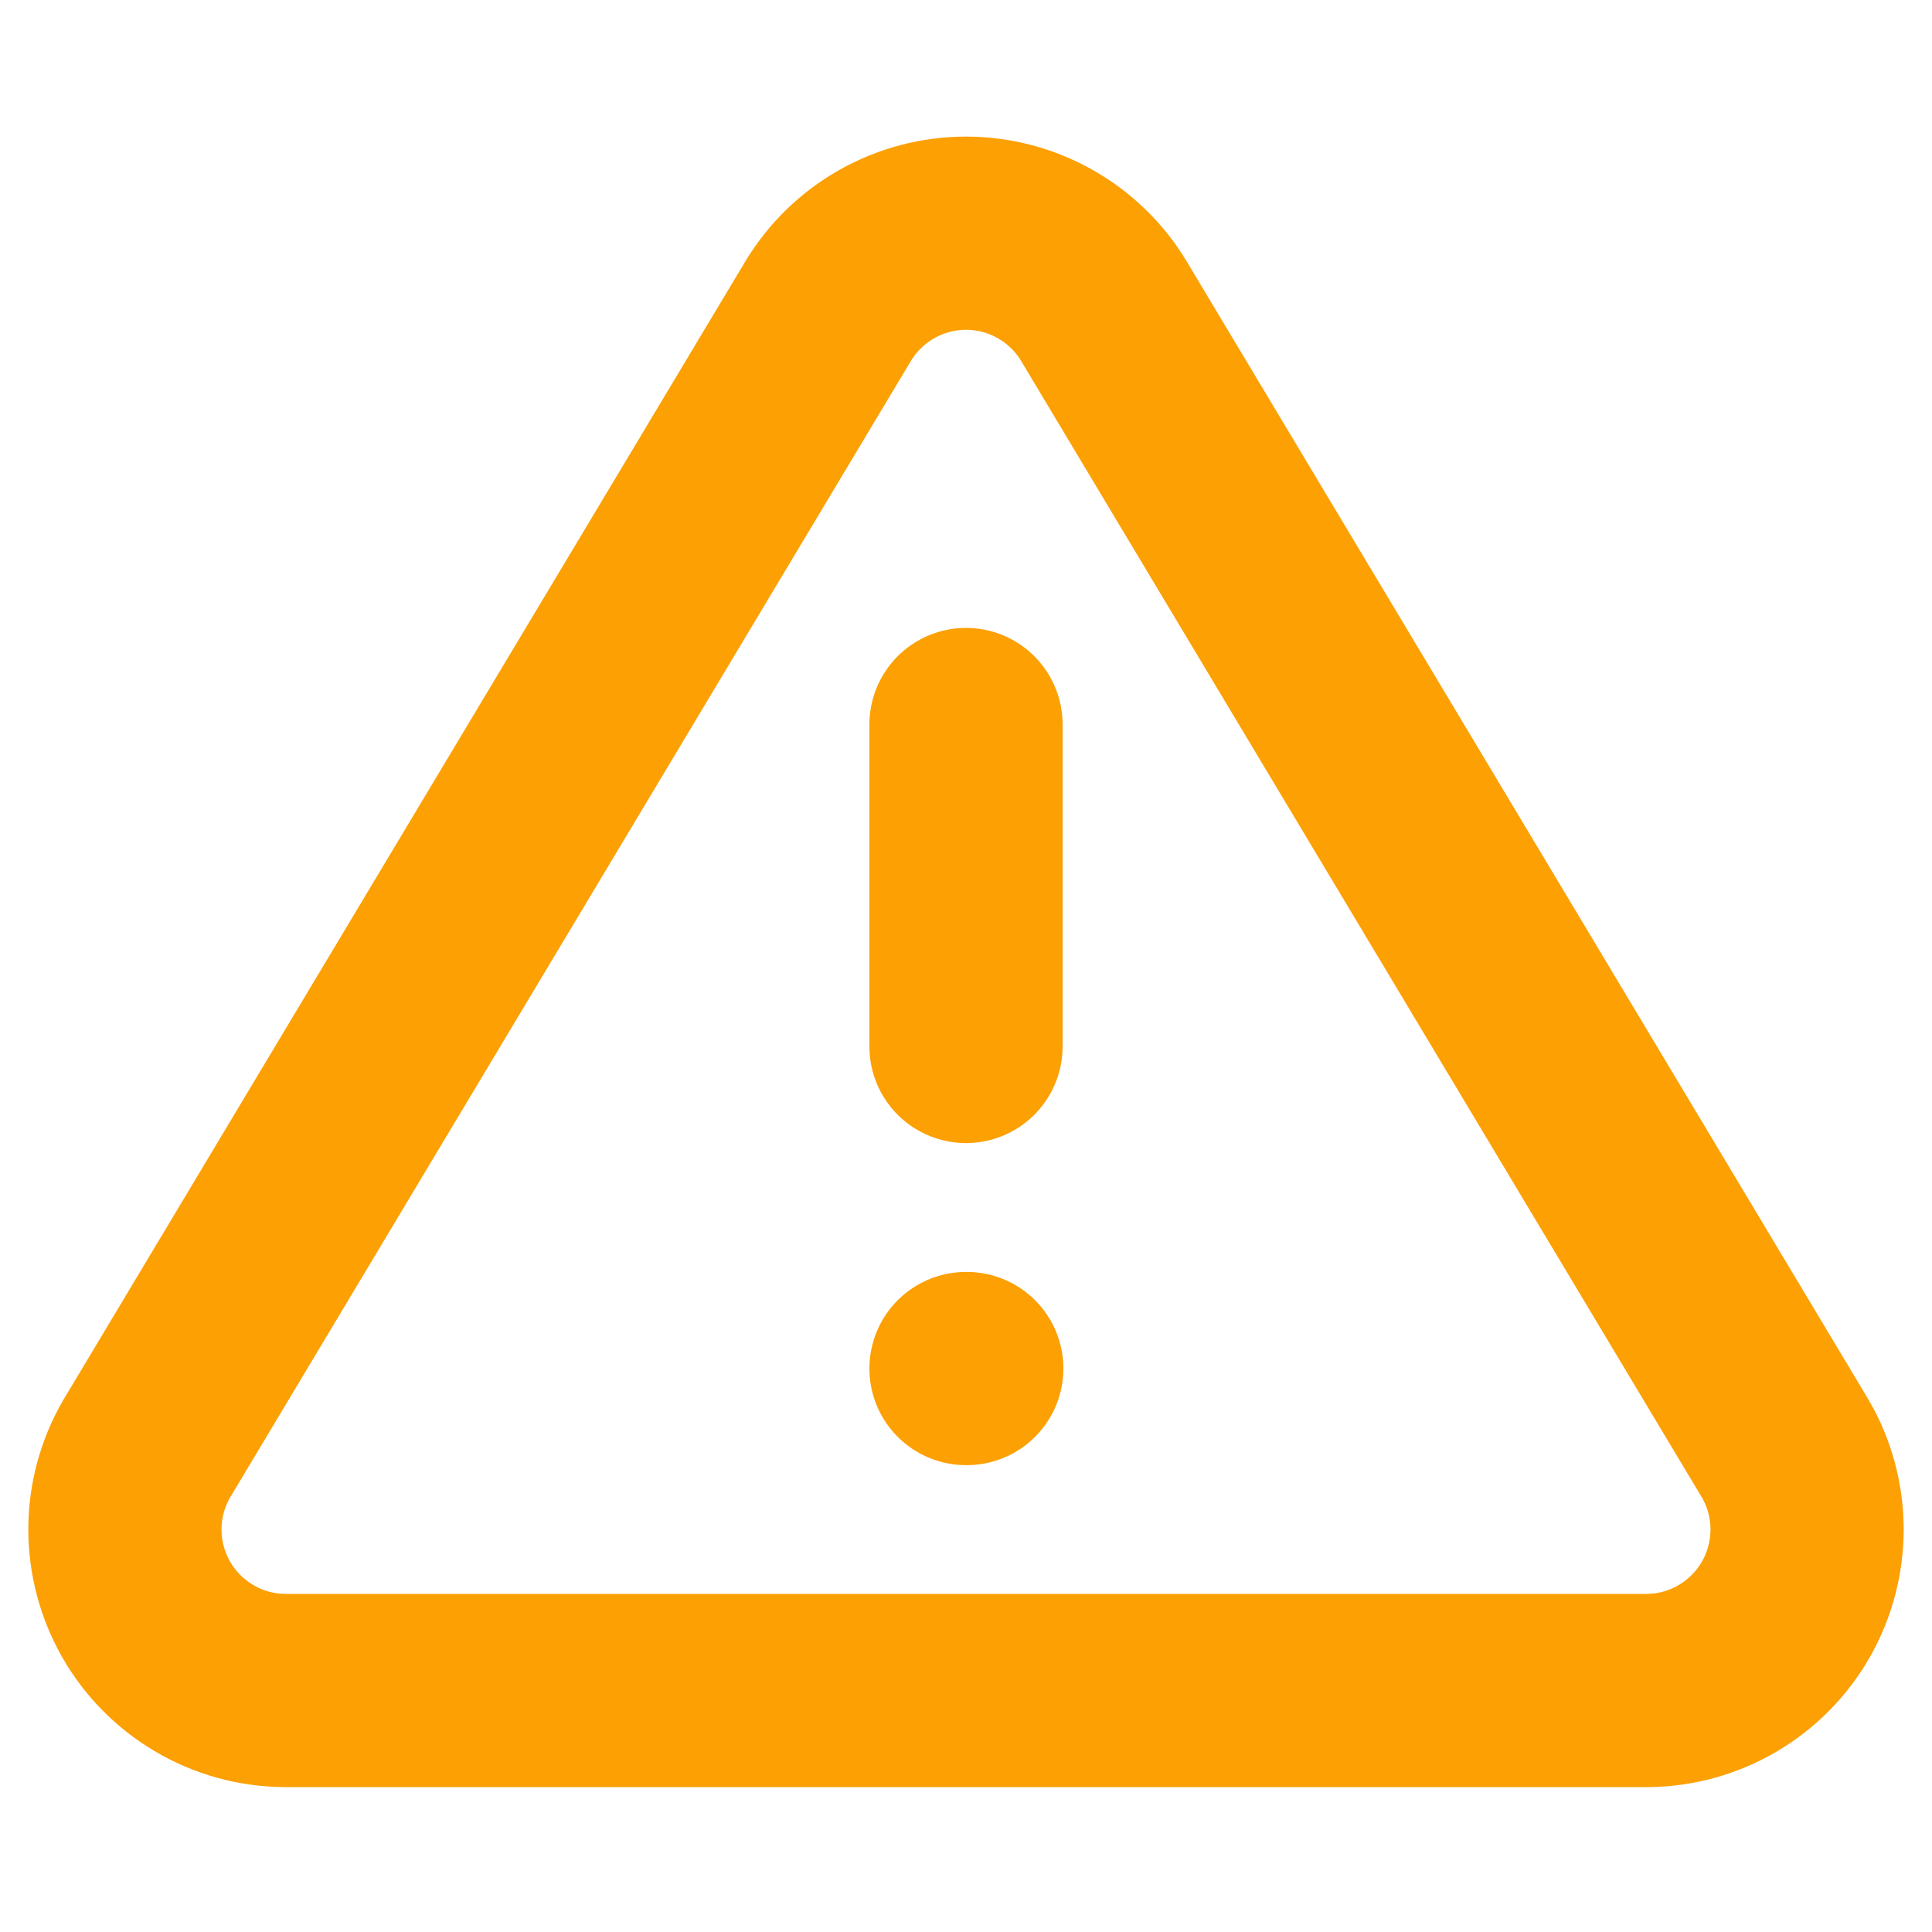 <svg width="20" height="20" viewBox="0 0 20 20" fill="none" xmlns="http://www.w3.org/2000/svg">
<path d="M8.575 3.217L1.517 15C1.371 15.252 1.294 15.538 1.293 15.829C1.293 16.12 1.368 16.406 1.512 16.659C1.656 16.912 1.864 17.122 2.115 17.27C2.366 17.418 2.651 17.497 2.942 17.5H17.058C17.349 17.497 17.634 17.418 17.885 17.27C18.136 17.122 18.344 16.912 18.488 16.659C18.632 16.406 18.707 16.12 18.707 15.829C18.706 15.538 18.629 15.252 18.483 15L11.425 3.217C11.277 2.972 11.067 2.769 10.818 2.629C10.568 2.488 10.287 2.414 10 2.414C9.714 2.414 9.432 2.488 9.182 2.629C8.933 2.769 8.724 2.972 8.575 3.217V3.217Z" stroke="#FCA004" stroke-width="2" stroke-linecap="round" stroke-linejoin="round"/>
<path d="M10 7.5V10.833" stroke="#FCA004" stroke-width="2" stroke-linecap="round" stroke-linejoin="round"/>
<path d="M10 14.167H10.008" stroke="#FCA004" stroke-width="2" stroke-linecap="round" stroke-linejoin="round"/>
</svg>

